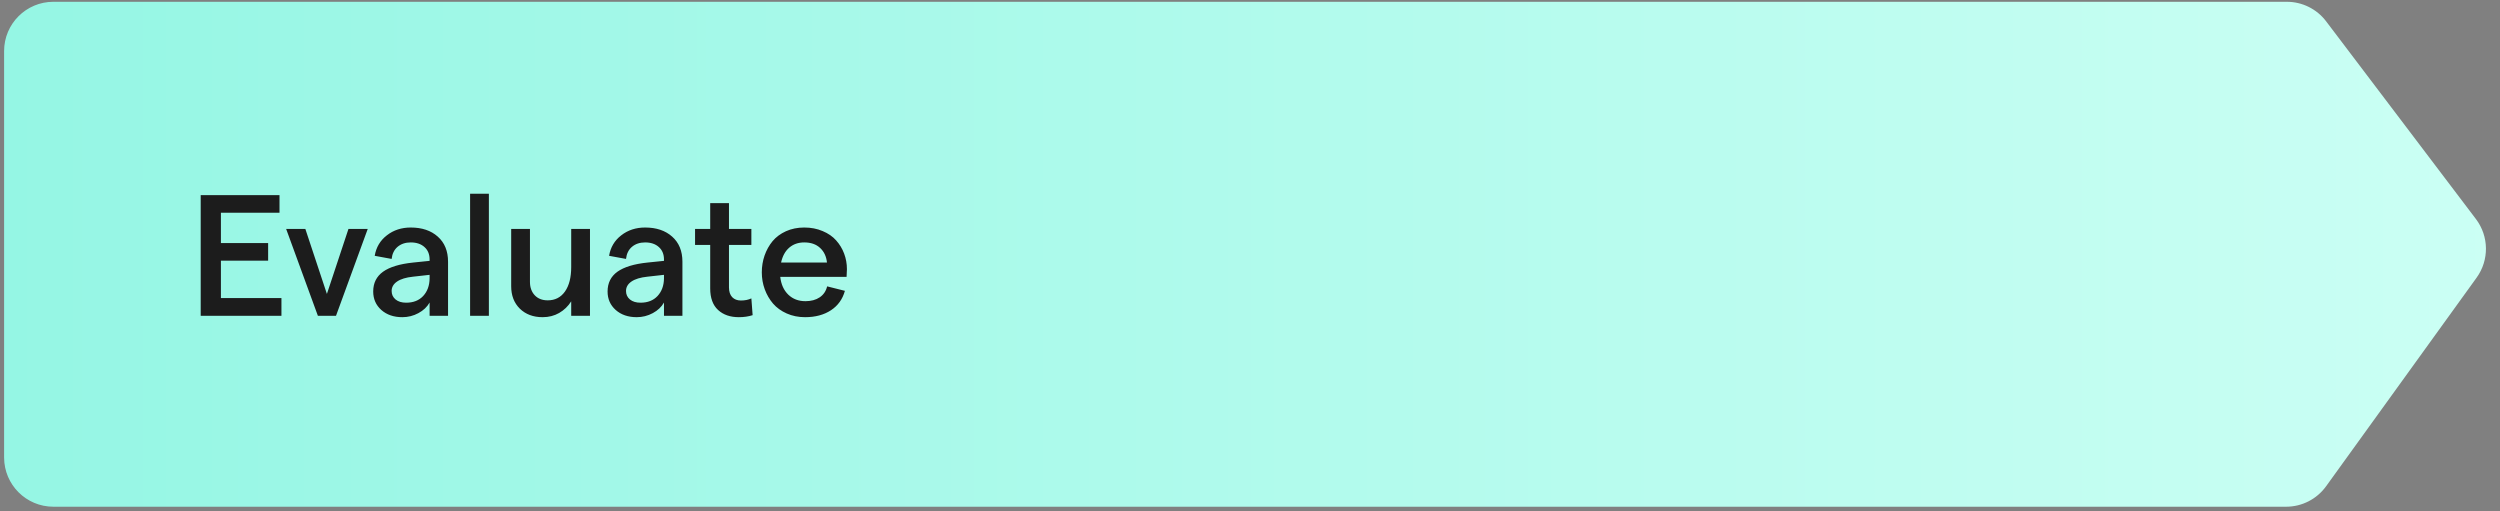 <svg width="406" height="83" viewBox="0 0 406 83" fill="none" xmlns="http://www.w3.org/2000/svg">
<rect x="0" y="0" width="406" height="83" fill="#808080" stroke="none"/>
<path d="M371.385 0.291H8.667C4.248 0.291 0.667 3.873 0.667 8.291V74.291C0.667 78.709 4.248 82.291 8.667 82.291H371.268C373.838 82.291 376.251 81.056 377.755 78.972L402.205 45.088C404.262 42.237 404.217 38.378 402.094 35.576L377.761 3.46C376.249 1.464 373.889 0.291 371.385 0.291Z" fill="url(#paint0_linear_46_9539)"/>
<path d="M32.594 51.291V31.686H45.391V34.543H35.876V39.478H43.545V42.336H35.876V48.406H45.706V51.291H32.594ZM51.626 51.291L46.471 37.182H49.589L53.089 47.736L56.589 37.182H59.719L54.565 51.291H51.626ZM69.768 42.158C69.768 41.292 69.49 40.613 68.934 40.121C68.378 39.62 67.635 39.369 66.706 39.369C65.849 39.369 65.138 39.606 64.573 40.08C64.017 40.554 63.693 41.21 63.602 42.049L60.854 41.543C61.082 40.167 61.738 39.059 62.823 38.221C63.907 37.373 65.202 36.949 66.706 36.949C68.529 36.949 69.992 37.441 71.094 38.426C72.206 39.41 72.762 40.768 72.762 42.5V51.291H69.768V49.131C69.367 49.842 68.761 50.416 67.95 50.853C67.139 51.291 66.268 51.51 65.338 51.51C63.944 51.51 62.805 51.118 61.92 50.334C61.045 49.55 60.608 48.552 60.608 47.34C60.608 45.964 61.141 44.893 62.208 44.127C63.283 43.361 64.915 42.865 67.102 42.637L69.768 42.363V42.158ZM63.602 47.258C63.602 47.823 63.816 48.283 64.245 48.639C64.673 48.985 65.243 49.158 65.954 49.158C67.12 49.158 68.041 48.798 68.716 48.078C69.399 47.349 69.75 46.397 69.768 45.221V44.633L67.075 44.934C65.936 45.052 65.07 45.316 64.477 45.727C63.894 46.128 63.602 46.638 63.602 47.258ZM76.344 51.291V31.467H79.393V51.291H76.344ZM95.813 37.182V51.291H92.764V48.94C92.263 49.732 91.611 50.361 90.809 50.826C90.016 51.282 89.118 51.51 88.116 51.51C86.603 51.51 85.372 51.05 84.424 50.129C83.486 49.208 83.016 47.992 83.016 46.478V37.182H86.065V45.781C86.065 46.675 86.325 47.399 86.844 47.955C87.364 48.502 88.066 48.775 88.95 48.775C90.144 48.775 91.078 48.297 91.753 47.34C92.427 46.383 92.764 45.057 92.764 43.361V37.182H95.813ZM107.831 42.158C107.831 41.292 107.553 40.613 106.997 40.121C106.441 39.62 105.698 39.369 104.768 39.369C103.911 39.369 103.2 39.606 102.635 40.08C102.079 40.554 101.756 41.21 101.665 42.049L98.917 41.543C99.144 40.167 99.801 39.059 100.885 38.221C101.97 37.373 103.264 36.949 104.768 36.949C106.591 36.949 108.054 37.441 109.157 38.426C110.269 39.41 110.825 40.768 110.825 42.5V51.291H107.831V49.131C107.43 49.842 106.824 50.416 106.012 50.853C105.201 51.291 104.331 51.51 103.401 51.51C102.006 51.51 100.867 51.118 99.983 50.334C99.108 49.55 98.671 48.552 98.671 47.34C98.671 45.964 99.204 44.893 100.27 44.127C101.346 43.361 102.977 42.865 105.165 42.637L107.831 42.363V42.158ZM101.665 47.258C101.665 47.823 101.879 48.283 102.307 48.639C102.736 48.985 103.305 49.158 104.016 49.158C105.183 49.158 106.103 48.798 106.778 48.078C107.462 47.349 107.812 46.397 107.831 45.221V44.633L105.137 44.934C103.998 45.052 103.132 45.316 102.54 45.727C101.956 46.128 101.665 46.638 101.665 47.258ZM122.227 51.182C121.562 51.4 120.814 51.51 119.985 51.51C118.581 51.51 117.456 51.118 116.608 50.334C115.76 49.55 115.337 48.383 115.337 46.834V39.779H112.876V37.182H115.337V32.984H118.385V37.182H122.022V39.779H118.385V46.67C118.385 47.353 118.559 47.882 118.905 48.256C119.26 48.62 119.734 48.803 120.327 48.803C120.965 48.803 121.53 48.689 122.022 48.461L122.227 51.182ZM123.717 44.236C123.717 43.27 123.868 42.354 124.169 41.488C124.478 40.613 124.911 39.839 125.467 39.164C126.033 38.49 126.757 37.952 127.641 37.551C128.534 37.15 129.523 36.949 130.608 36.949C131.702 36.949 132.695 37.141 133.589 37.523C134.491 37.897 135.225 38.403 135.79 39.041C136.355 39.67 136.788 40.385 137.089 41.188C137.389 41.99 137.54 42.828 137.54 43.703L137.485 44.961H126.712C126.848 46.173 127.281 47.135 128.01 47.846C128.749 48.557 129.678 48.912 130.799 48.912C131.729 48.912 132.504 48.703 133.124 48.283C133.743 47.864 134.144 47.272 134.327 46.506L137.212 47.23C136.838 48.589 136.081 49.641 134.942 50.389C133.803 51.136 132.404 51.51 130.745 51.51C129.66 51.51 128.667 51.309 127.764 50.908C126.862 50.507 126.119 49.969 125.536 49.295C124.962 48.62 124.515 47.85 124.196 46.984C123.877 46.109 123.717 45.193 123.717 44.236ZM126.848 42.637H134.299C134.199 41.652 133.83 40.864 133.192 40.272C132.554 39.67 131.693 39.369 130.608 39.369C129.642 39.369 128.831 39.652 128.174 40.217C127.518 40.782 127.076 41.589 126.848 42.637Z" fill="#1C1C1C"/>
<defs>
<linearGradient id="paint0_linear_46_9539" x1="0.667" y1="41.291" x2="405.667" y2="41.291" gradientUnits="userSpaceOnUse">
<stop stop-color="#95F6E4"/>
<stop offset="1" stop-color="#CBFFF4"/>
</linearGradient>
</defs>
</svg>
